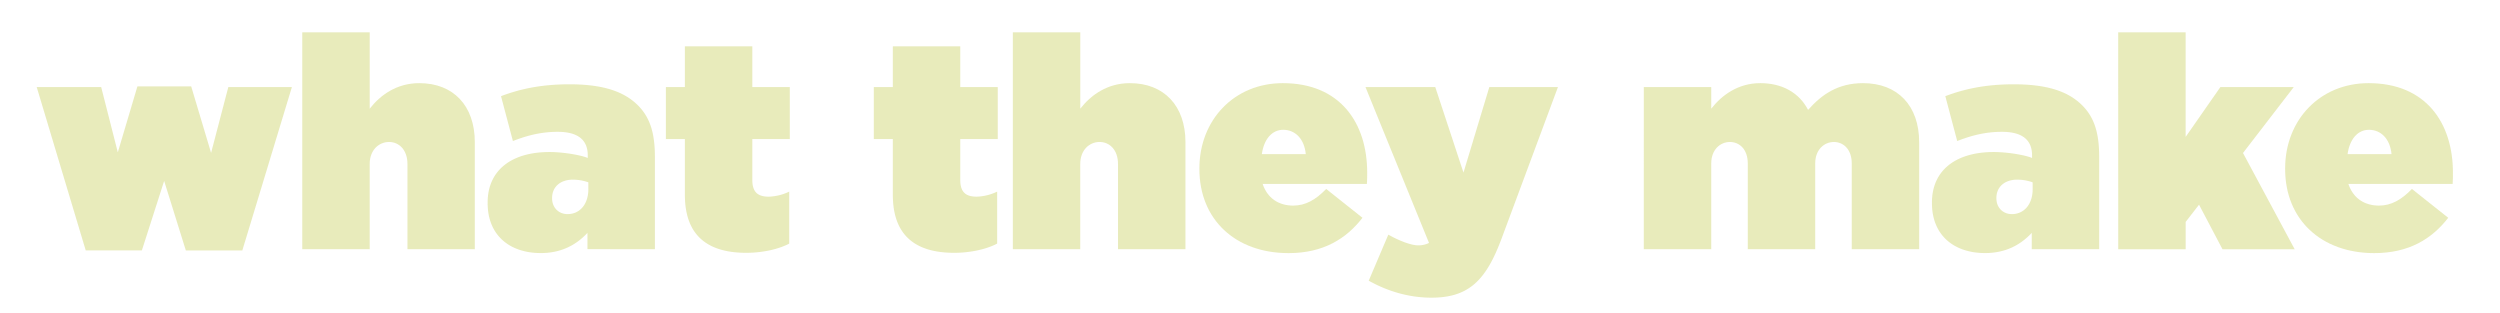 <svg xmlns="http://www.w3.org/2000/svg" viewBox="0 0 2067.71 258.54"><defs><style>.cls-1{opacity:0.3;}.cls-2{fill:#b2bb1c;}</style></defs><title>what they make</title><g id="Layer_1" data-name="Layer 1"><g class="cls-1"><path class="cls-2" d="M30.36,72H83.68L97.44,126l16.21-54.54h44.48l16.46,55L188.84,72h52.58l-41,135.13H153.7l-17.93-57.49L117.34,207.1H70.9Z"/><path class="cls-2" d="M250,26.76h55.78V89.9c8.59-11.05,22.11-21.13,41-21.13,28.25,0,45.94,18.68,45.94,48.9v88.45H337V135.6c0-11.54-6.88-18.18-15.23-18.18s-16,6.64-16,18.18v70.52H250Z"/><path class="cls-2" d="M403.32,168v-.5c0-26.78,19.9-41.76,51.11-41.76,11.3,0,25.8,2.45,31.69,4.91v-2.21c0-12.29-7.61-19.41-24.81-19.41-13.76,0-25.31,3-37.1,7.62l-9.83-37.11c15.48-5.89,33.17-9.82,56.51-9.82,27.27,0,45,5.65,56.76,17.44,10.07,10.08,14,23.1,14,42.51v76.41H485.88V192.61c-9.34,10.07-21.87,16.7-38.58,16.7C421.5,209.31,403.32,194.57,403.32,168Zm83.29-11.55v-5.65a38.31,38.31,0,0,0-12.77-2.21c-11.06,0-17.2,6.63-17.2,15v.49c0,7.87,5.65,13,12.78,13C479.24,177.13,486.61,169.26,486.61,156.49Z"/><path class="cls-2" d="M566.46,161.16V115H550.74V72h15.72V38.31h55.78V72h31v43h-31v33.9c0,10.08,4.66,13.76,13.51,13.76a41.68,41.68,0,0,0,17-4.18v43c-8.84,4.67-22.11,7.62-35.62,7.62C584.15,209.07,566.46,193.83,566.46,161.16Z"/><path class="cls-2" d="M738.45,161.16V115H722.72V72h15.73V38.31h55.77V72h31v43h-31v33.9c0,10.08,4.67,13.76,13.51,13.76a41.76,41.76,0,0,0,17-4.18v43c-8.85,4.67-22.11,7.62-35.63,7.62C756.14,209.07,738.45,193.83,738.45,161.16Z"/><path class="cls-2" d="M837.71,26.76h55.77V89.9c8.6-11.05,22.11-21.13,41-21.13,28.26,0,46,18.68,46,48.9v88.45H924.69V135.6c0-11.54-6.88-18.18-15.24-18.18s-16,6.64-16,18.18v70.52H837.71Z"/><path class="cls-2" d="M992,139.78v-.49c0-40,28.75-70.52,69-70.52,47.67,0,69.78,33.17,69.78,74,0,3,0,6.39-.24,9.34h-86.24c3.93,11.79,13.26,17.93,25.3,17.93,10.08,0,18.43-4.67,27.27-13.76l30,23.84c-13.27,17.19-32.19,29.23-61.18,29.23C1021.73,209.31,992,181.55,992,139.78Zm88-12.28c-1.23-12.78-8.84-20.15-18.67-20.15-9.34,0-16,7.86-17.69,20.15Z"/><path class="cls-2" d="M1132.05,232.16l16.21-38.08c10.08,5.65,19.41,8.85,24.57,8.85a19.61,19.61,0,0,0,9.09-2L1129.35,72h57.73l23.34,70.76L1231.8,72h56.76l-46.44,124.81c-13,35.14-27.27,49.39-58.23,49.39C1164.48,246.17,1147,240.52,1132.05,232.16Z"/><path class="cls-2" d="M1359.56,72h55.77V89.9c8.6-11.05,22.11-21.13,40.54-21.13,18.18,0,32.19,7.87,39.56,22.12,11.3-12.78,24.81-22.12,45.45-22.12,28.75,0,46.44,18.68,46.44,48.9v88.45h-55.77v-71c0-11.3-6.64-17.69-14.75-17.69s-15.47,6.39-15.47,17.69v71h-55.78v-71c0-11.3-6.63-17.69-14.74-17.69s-15.48,6.39-15.48,17.69v71h-55.77Z"/><path class="cls-2" d="M1597.88,168v-.5c0-26.78,19.9-41.76,51.11-41.76,11.3,0,25.79,2.45,31.69,4.91v-2.21c0-12.29-7.62-19.41-24.81-19.41-13.76,0-25.31,3-37.1,7.62l-9.83-37.11c15.48-5.89,33.17-9.82,56.51-9.82,27.27,0,45,5.65,56.75,17.44,10.08,10.08,14,23.1,14,42.51v76.41h-55.77V192.61c-9.34,10.07-21.87,16.7-38.58,16.7C1616.06,209.31,1597.88,194.57,1597.88,168Zm83.29-11.55v-5.65a38.36,38.36,0,0,0-12.77-2.21c-11.06,0-17.2,6.63-17.2,15v.49c0,7.87,5.65,13,12.77,13C1673.8,177.13,1681.17,169.26,1681.17,156.49Z"/><path class="cls-2" d="M1751.93,26.76h55.77v86.49L1836.45,72h60.69l-42,54.54,42.75,79.61h-59.7l-19.41-36.86-11.06,14.26v22.6h-55.77Z"/><path class="cls-2" d="M1890,139.78v-.49c0-40,28.75-70.52,69-70.52,47.67,0,69.78,33.17,69.78,74,0,3,0,6.39-.24,9.34h-86.24c3.93,11.79,13.26,17.93,25.3,17.93,10.08,0,18.43-4.67,27.27-13.76l30,23.84c-13.27,17.19-32.19,29.23-61.18,29.23C1919.74,209.31,1890,181.55,1890,139.78Zm88-12.28c-1.23-12.78-8.84-20.15-18.67-20.15-9.34,0-16,7.86-17.69,20.15Z"/></g></g></svg>